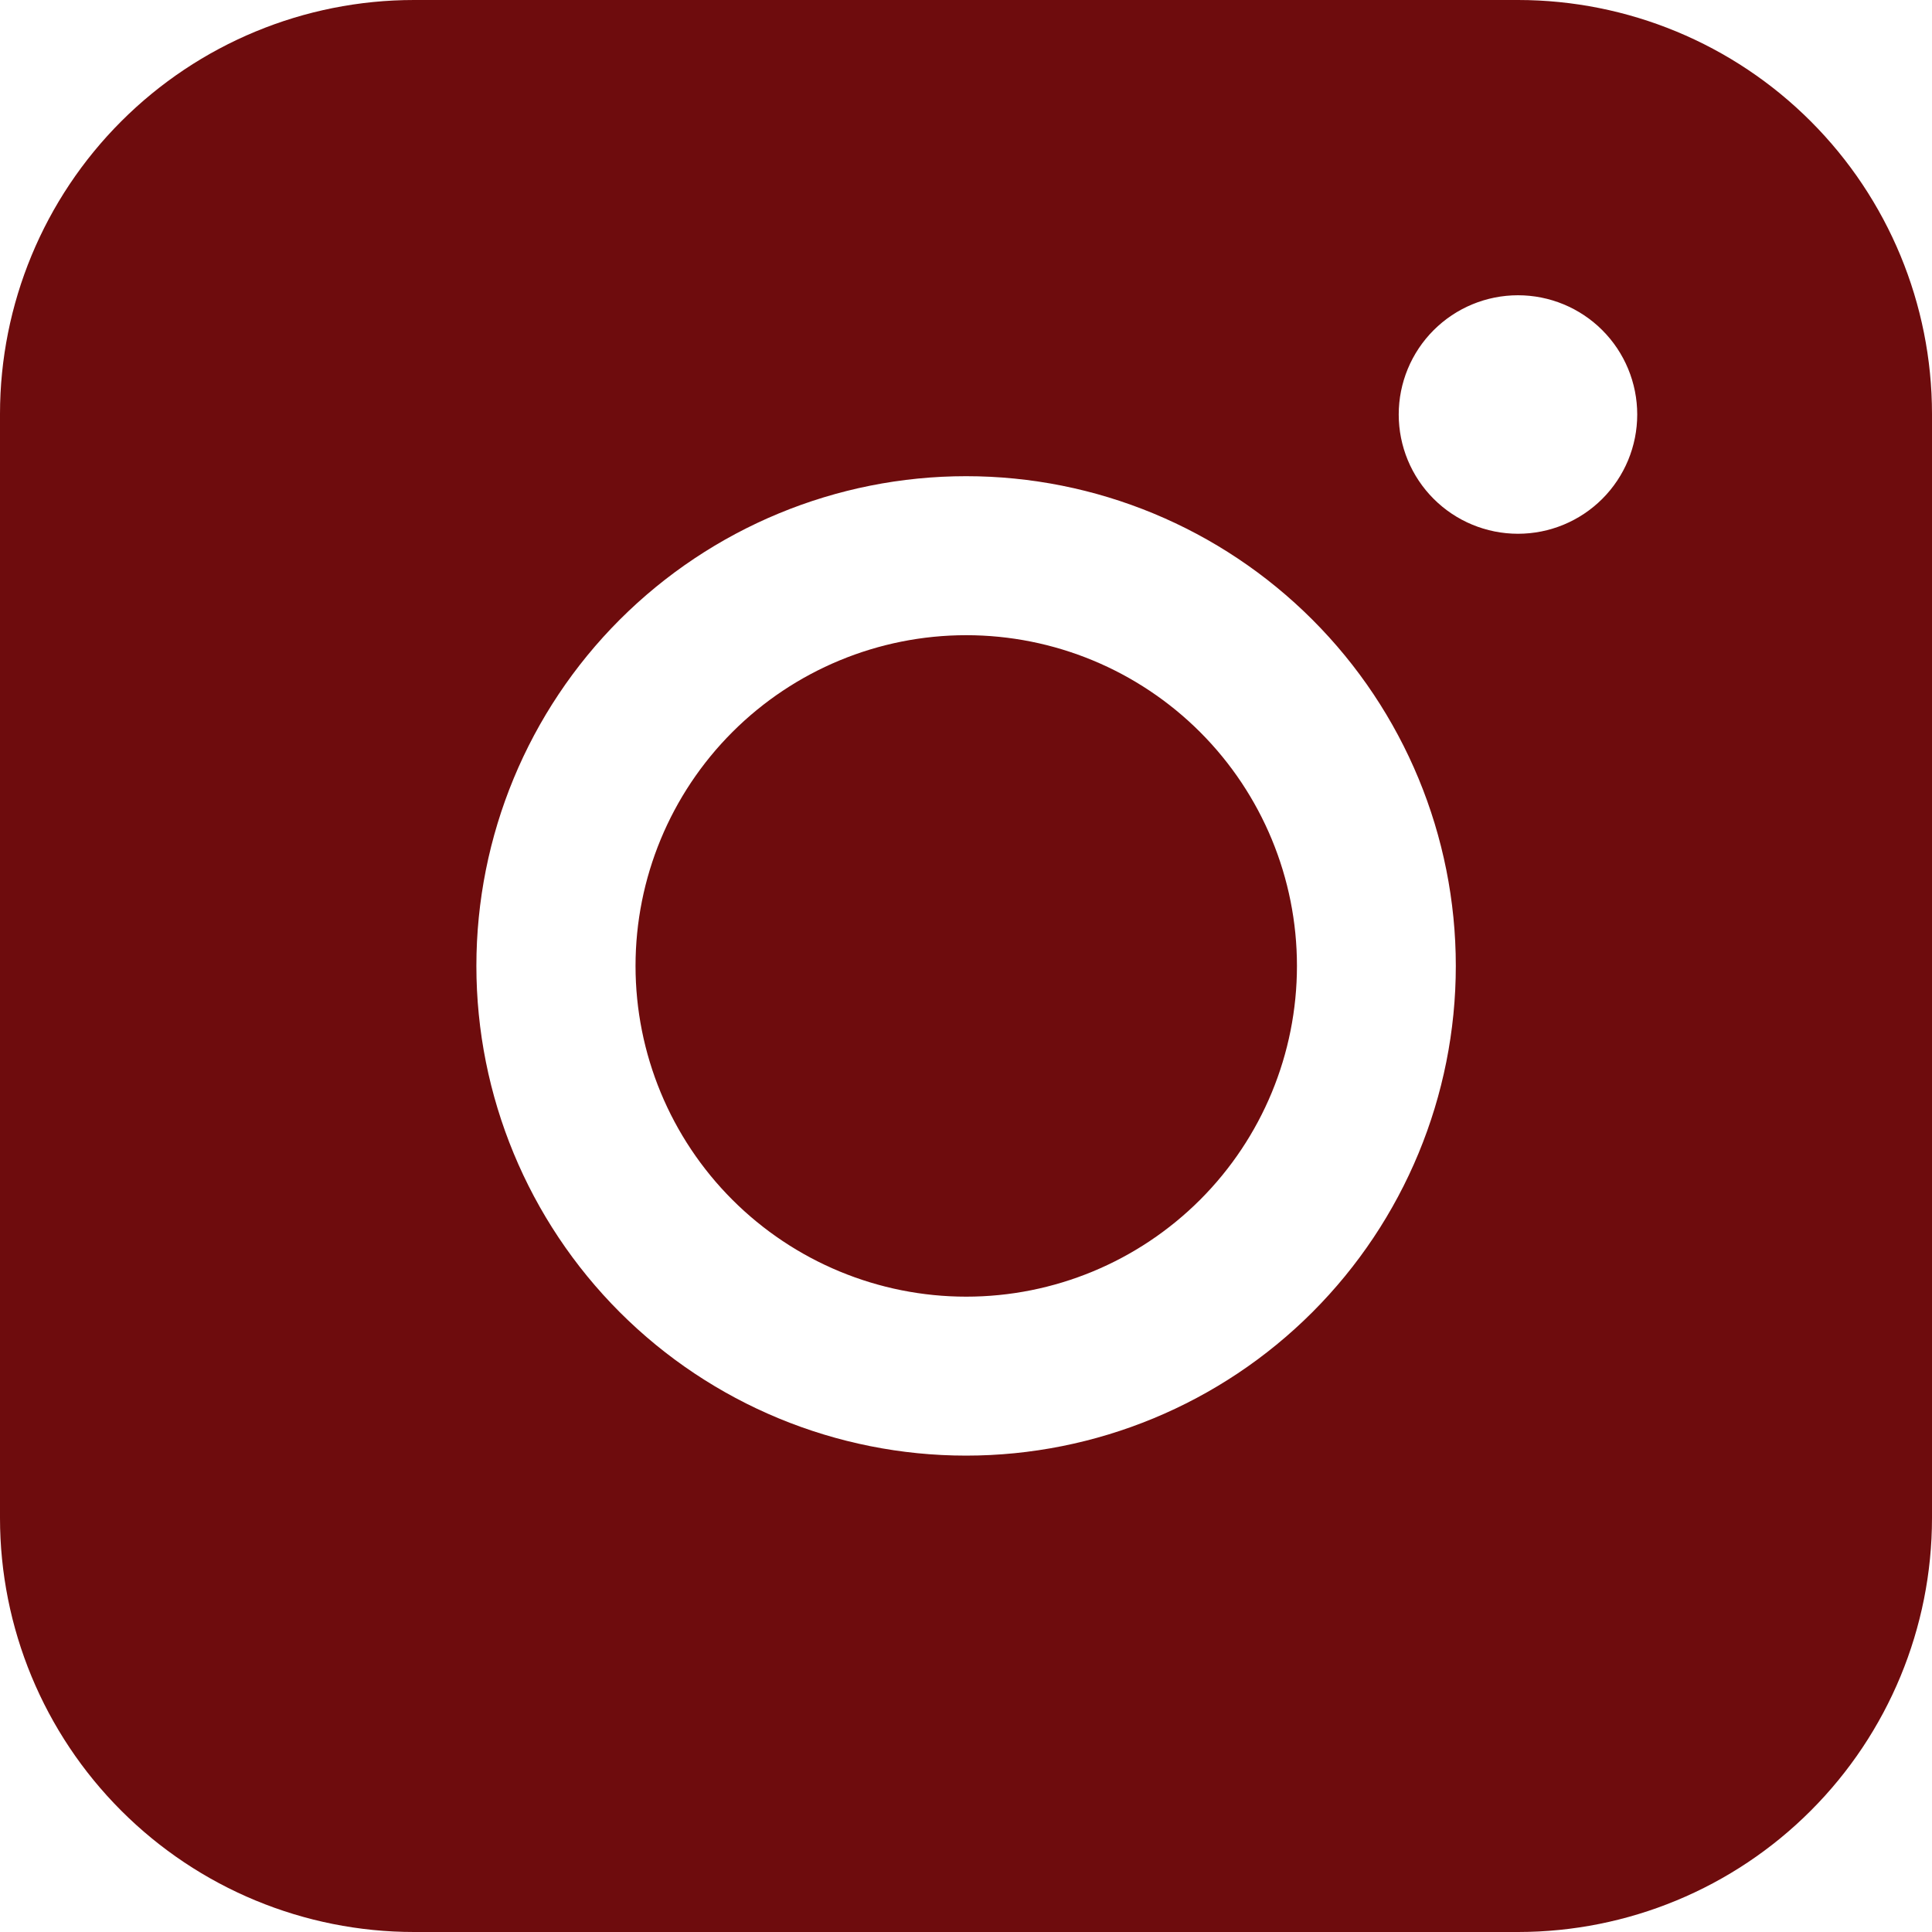 <svg width="40" height="40" viewBox="0 0 40 40" fill="none" xmlns="http://www.w3.org/2000/svg">
<path fill-rule="evenodd" clip-rule="evenodd" d="M8.572 0C6.299 -1.67598e-07 4.119 0.903 2.512 2.51C0.904 4.116 0.001 6.296 0 8.569V31.428C0 33.701 0.903 35.882 2.511 37.489C4.118 39.097 6.299 40 8.572 40H31.431C33.704 39.999 35.884 39.096 37.49 37.488C39.097 35.881 40 33.701 40 31.428V8.569C39.999 6.297 39.096 4.117 37.489 2.511C35.883 0.904 33.703 0.001 31.431 0H8.572ZM33.897 8.582C33.897 9.237 33.637 9.865 33.174 10.328C32.711 10.791 32.083 11.051 31.428 11.051C30.773 11.051 30.145 10.791 29.682 10.328C29.219 9.865 28.959 9.237 28.959 8.582C28.959 7.927 29.219 7.299 29.682 6.836C30.145 6.373 30.773 6.113 31.428 6.113C32.083 6.113 32.711 6.373 33.174 6.836C33.637 7.299 33.897 7.927 33.897 8.582ZM20.005 13.151C18.189 13.151 16.447 13.873 15.163 15.157C13.879 16.441 13.158 18.182 13.158 19.998C13.158 21.814 13.879 23.556 15.163 24.84C16.447 26.124 18.189 26.846 20.005 26.846C21.821 26.846 23.562 26.124 24.847 24.84C26.131 23.556 26.852 21.814 26.852 19.998C26.852 18.182 26.131 16.441 24.847 15.157C23.562 13.873 21.821 13.151 20.005 13.151ZM9.863 19.998C9.863 17.309 10.931 14.73 12.832 12.829C14.734 10.928 17.313 9.859 20.002 9.859C22.691 9.859 25.27 10.928 27.171 12.829C29.073 14.73 30.141 17.309 30.141 19.998C30.141 22.687 29.073 25.266 27.171 27.168C25.27 29.069 22.691 30.137 20.002 30.137C17.313 30.137 14.734 29.069 12.832 27.168C10.931 25.266 9.863 22.687 9.863 19.998Z" fill="#6E0C0D"/>
</svg>

